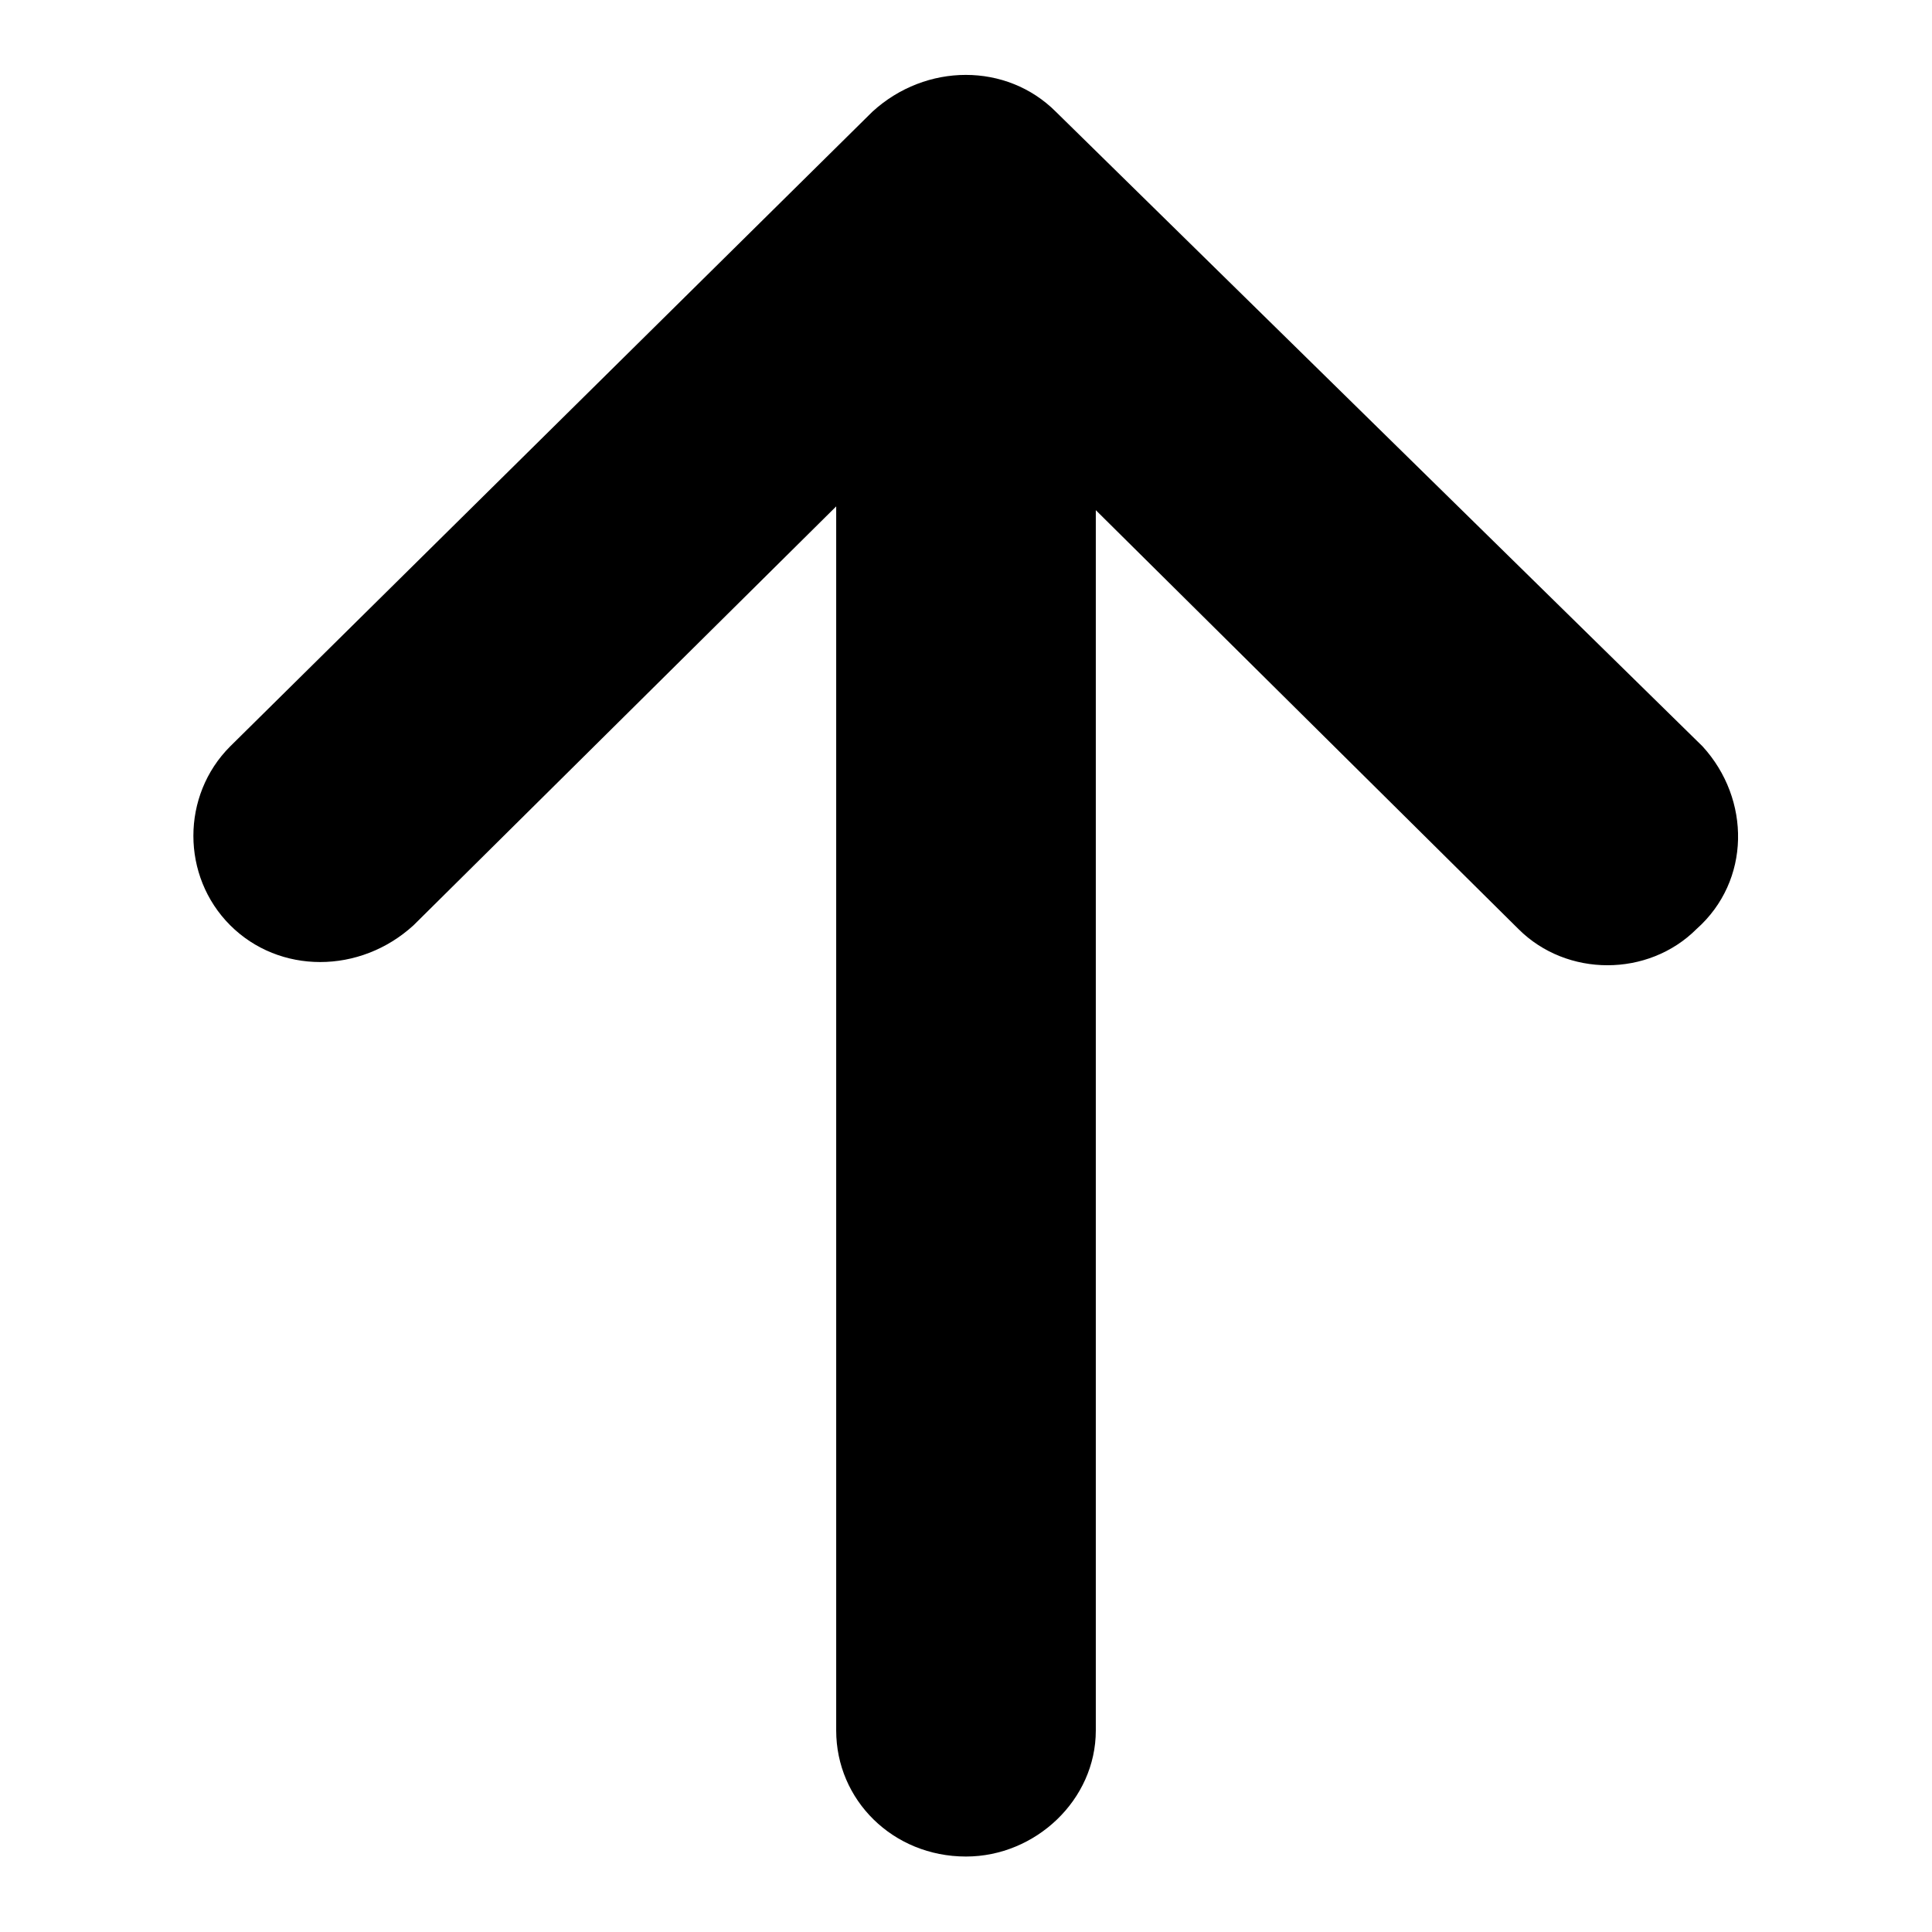 <?xml version="1.0" encoding="utf-8"?>
<!-- Svg Vector Icons : http://www.onlinewebfonts.com/icon -->
<!DOCTYPE svg PUBLIC "-//W3C//DTD SVG 1.1//EN" "http://www.w3.org/Graphics/SVG/1.1/DTD/svg11.dtd">
<svg version="1.1" xmlns="http://www.w3.org/2000/svg" xmlns:xlink="http://www.w3.org/1999/xlink" x="0px" y="0px" viewBox="0 0 256 256" enable-background="new 0 0 256 256" xml:space="preserve">
<g><g><path fill="#000000" d="M225.6,98.9l-85.7-84.1c-6.5-6.5-17.2-6.5-24.3,0L30.5,98.9c-6.5,6.5-6.5,17.2,0,23.7c6.5,6.5,17.2,6.5,24.3,0l56-55.5v162.2c0,9.2,7.5,16.7,17.2,16.7c9.2,0,17.2-7.5,17.2-16.7V67.6l56,55.5c3.2,3.2,7.5,4.8,11.8,4.8c4.3,0,8.6-1.6,11.8-4.8C232,116.7,232,105.9,225.6,98.9L225.6,98.9L225.6,98.9z"/></g></g>
</svg>
